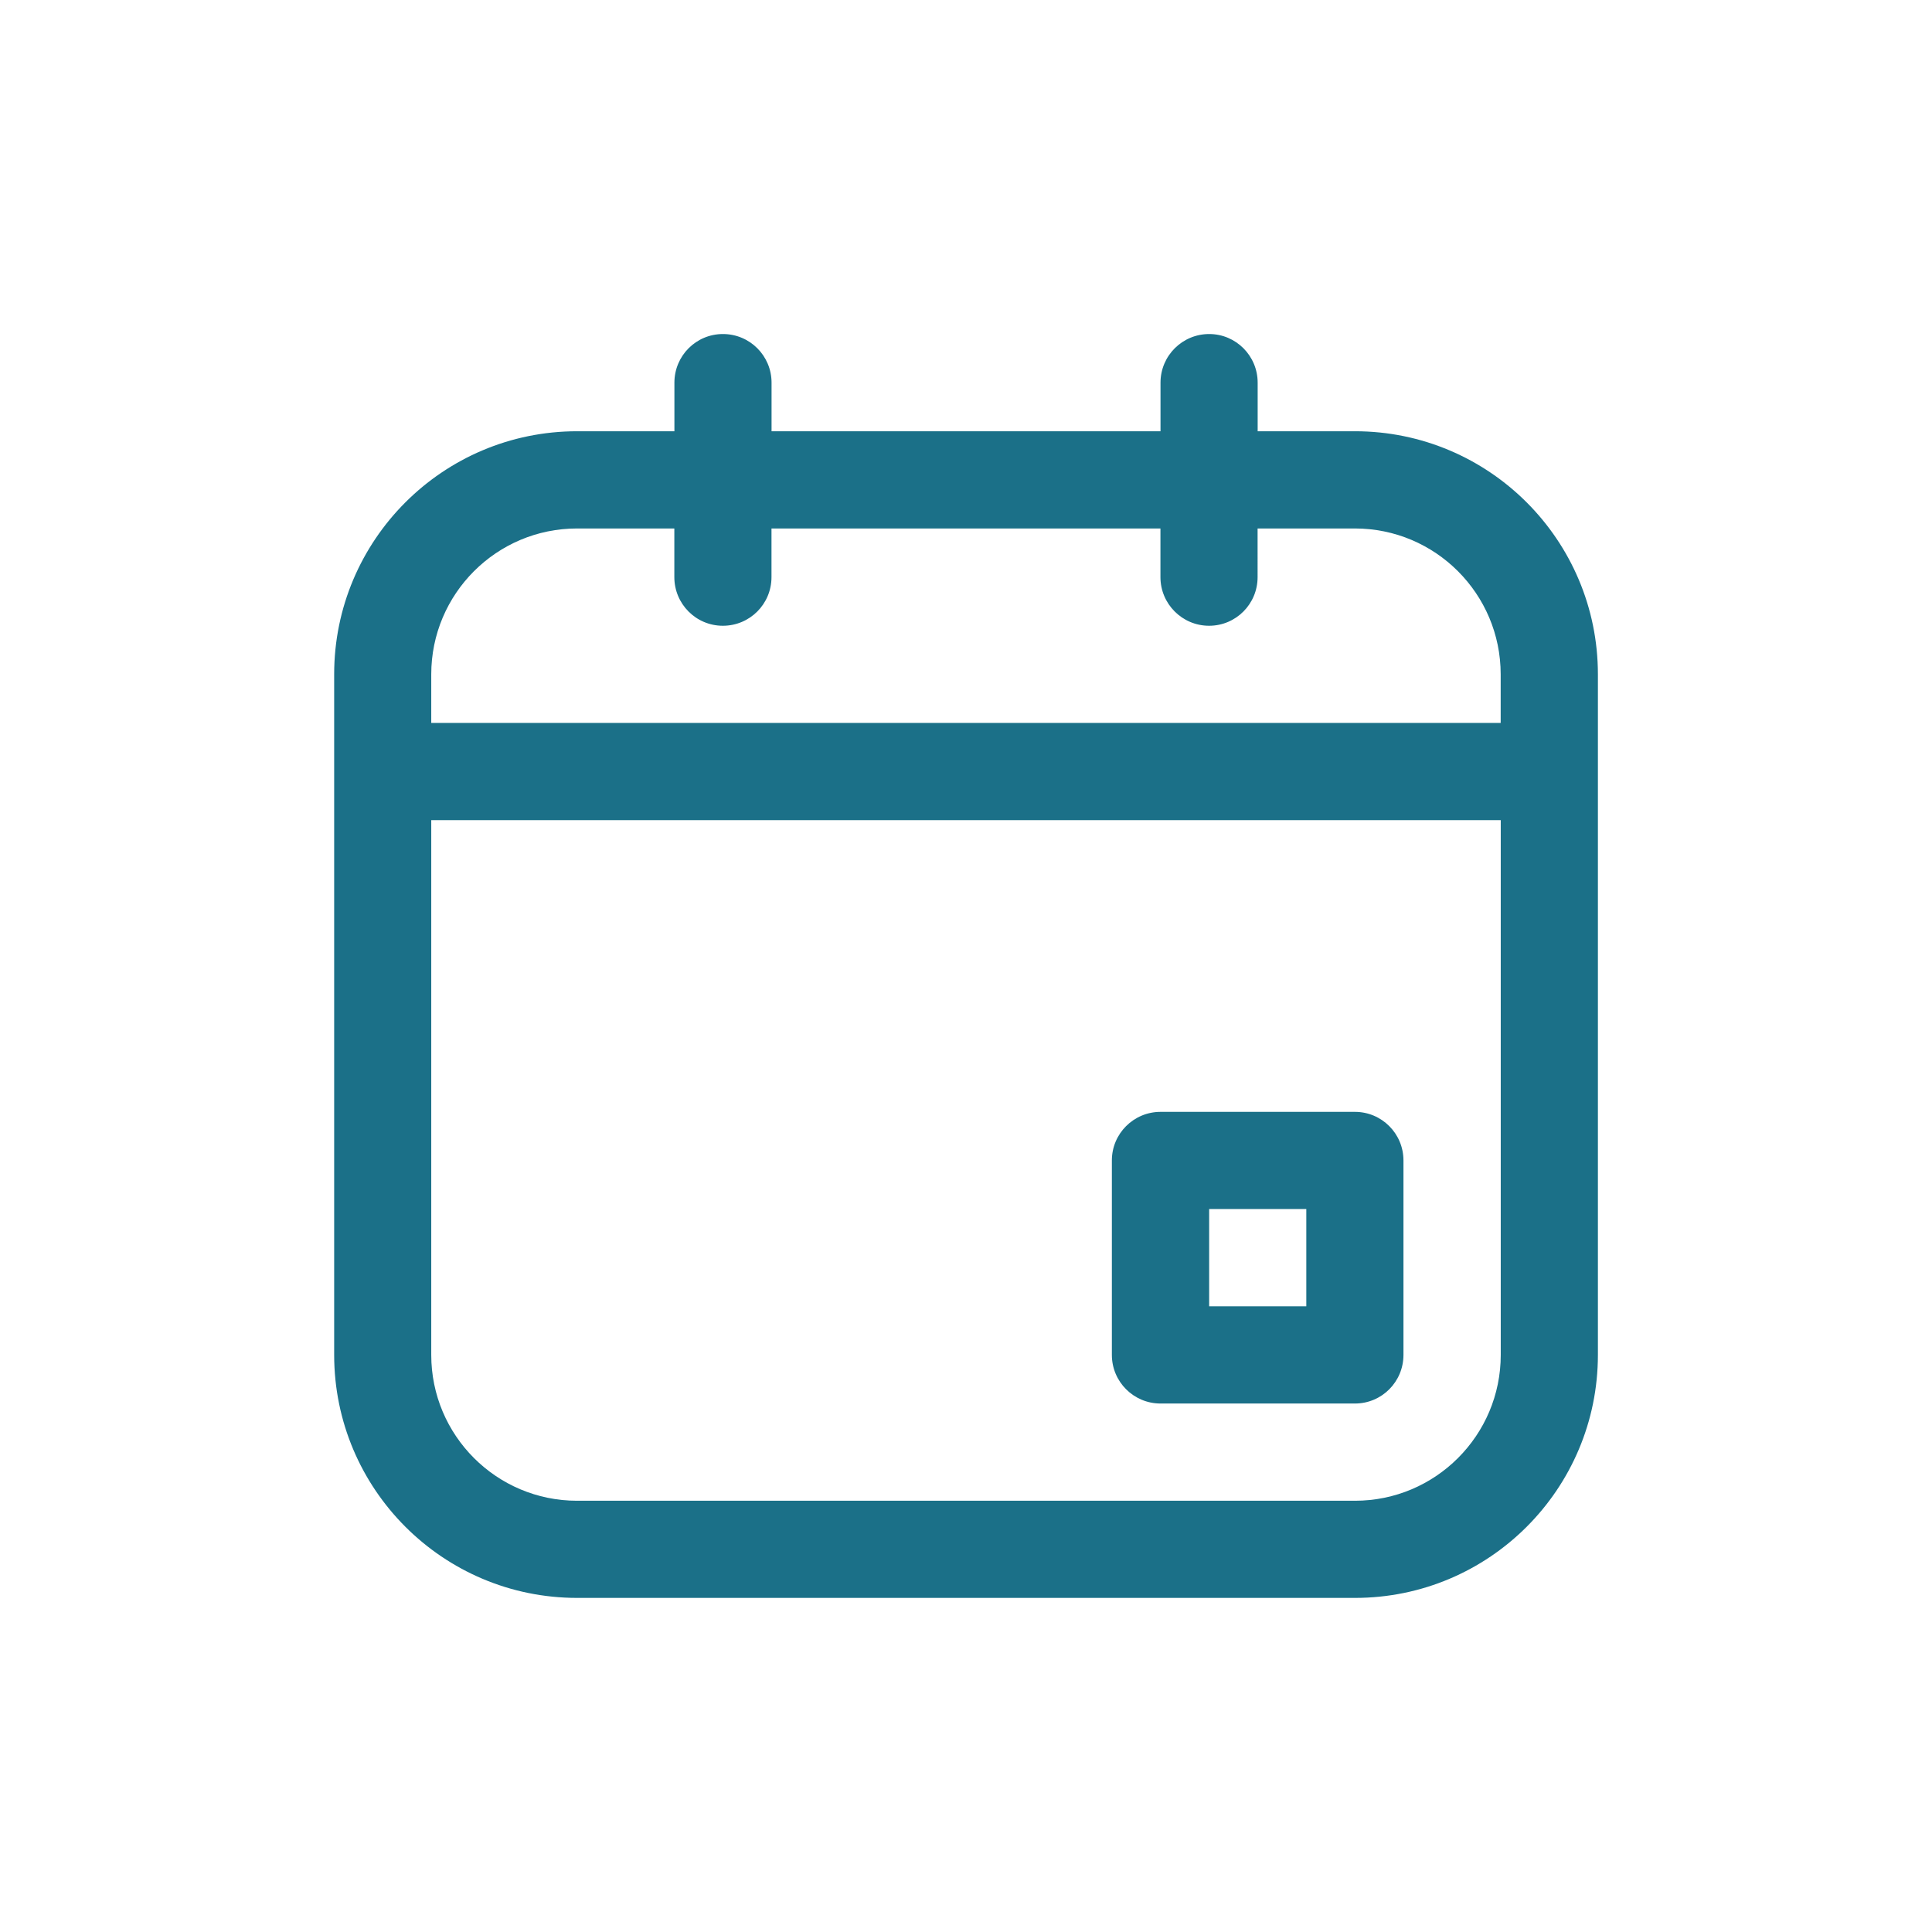 <?xml version="1.0" encoding="utf-8"?>
<!-- Generator: Adobe Illustrator 16.0.0, SVG Export Plug-In . SVG Version: 6.00 Build 0)  -->
<!DOCTYPE svg PUBLIC "-//W3C//DTD SVG 1.1//EN" "http://www.w3.org/Graphics/SVG/1.1/DTD/svg11.dtd">
<svg version="1.1" id="Vrstva_1" xmlns="http://www.w3.org/2000/svg" xmlns:xlink="http://www.w3.org/1999/xlink" x="0px" y="0px"
	 width="28px" height="28px" viewBox="0 0 28 28" enable-background="new 0 0 28 28" xml:space="preserve">
<g>
	<path fill="#1B7088" d="M19.637,6.25h-1.41V5.546c0-0.389-0.314-0.705-0.703-0.705s-0.705,0.315-0.705,0.705V6.25h-5.637V5.546
		c0-0.389-0.314-0.705-0.705-0.705c-0.389,0-0.703,0.315-0.703,0.705V6.25h-1.41c-1.945,0-3.521,1.577-3.521,3.522v9.863
		c0,1.946,1.576,3.523,3.521,3.523h11.273c1.945,0,3.521-1.577,3.521-3.523V9.773C23.158,7.828,21.582,6.25,19.637,6.25z
		 M8.363,7.659h1.41v0.705c0,0.389,0.314,0.705,0.703,0.705c0.391,0,0.705-0.315,0.705-0.705V7.659h5.637v0.705
		c0,0.389,0.316,0.705,0.705,0.705s0.703-0.315,0.703-0.705V7.659h1.41c1.166,0,2.113,0.947,2.113,2.114v0.704H6.25V9.773
		C6.25,8.606,7.197,7.659,8.363,7.659z M19.637,21.75H8.363c-1.166,0-2.113-0.946-2.113-2.114v-7.75h15.5v7.75
		C21.75,20.803,20.803,21.75,19.637,21.75z"/>
	<path fill="#1B7088" d="M19.637,16.114h-2.818c-0.389,0-0.705,0.315-0.705,0.704v2.818c0,0.39,0.316,0.705,0.705,0.705h2.818
		c0.389,0,0.703-0.315,0.703-0.705v-2.818C20.34,16.429,20.025,16.114,19.637,16.114z M18.932,18.932h-1.408v-1.41h1.408V18.932z"/>
</g>
</svg>
